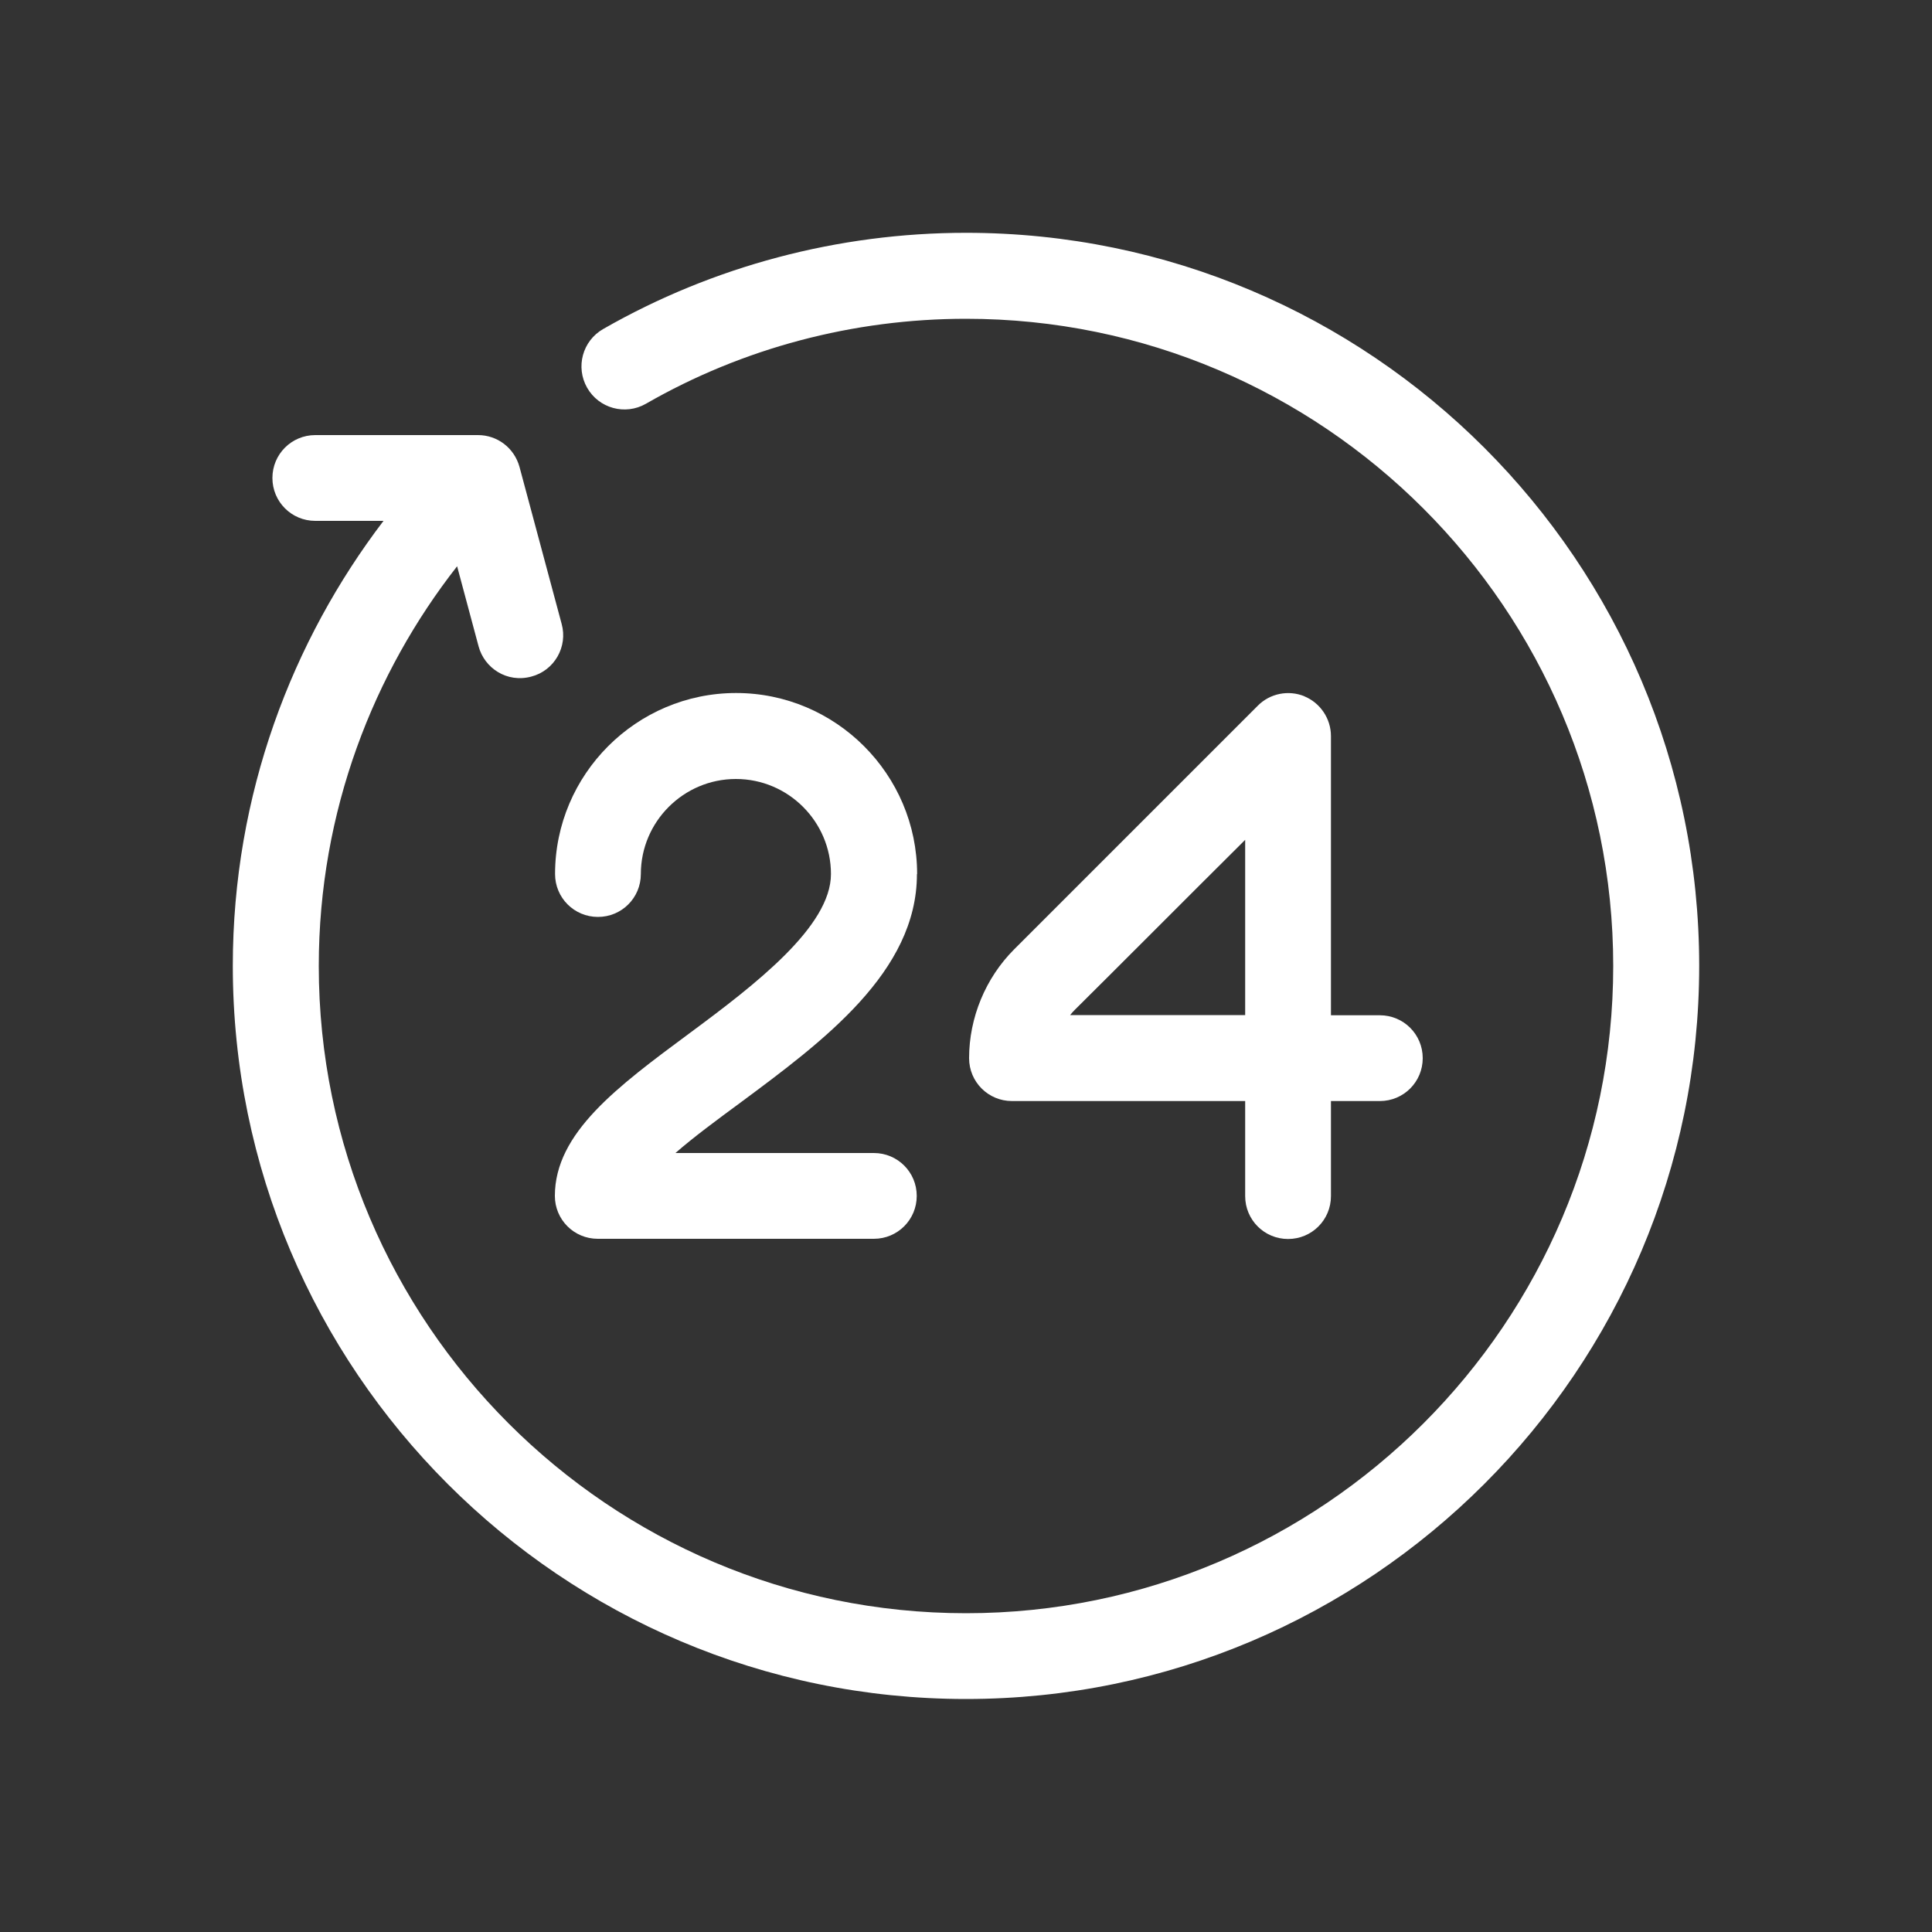 <?xml version="1.0" encoding="UTF-8"?>
<svg id="_24_hours" data-name="24 hours" xmlns="http://www.w3.org/2000/svg" viewBox="0 0 100 100">
  <rect x="0" y="0" width="100" height="100" fill="#333333" stroke="none"/>
  <defs>
    <style>
      .cls-1 {
        fill: #fff;
      }
    </style>
  </defs>
  <path class="cls-1" d="m47.47,45.24c0-5.16-4.21-9.37-9.37-9.37s-9.37,4.21-9.37,9.37c0,1.23.99,2.22,2.22,2.22s2.22-.99,2.22-2.22c0-2.71,2.21-4.92,4.92-4.92s4.92,2.21,4.92,4.92-3.9,5.71-7.32,8.24c-3.74,2.77-6.97,5.16-6.97,8.42,0,1.23.99,2.22,2.22,2.22h14.29c1.23,0,2.22-.99,2.22-2.22s-.99-2.22-2.22-2.22h-10.27c.95-.83,2.13-1.7,3.38-2.62,4.27-3.17,9.12-6.76,9.12-11.81h0Z"/>
  <path class="cls-1" d="m67.52,36.04c-.83-.34-1.79-.15-2.42.49-.09.09-8.86,8.86-12.61,12.61-1.48,1.48-2.33,3.54-2.33,5.63,0,1.23.99,2.22,2.22,2.22h12.07v4.92c0,1.23.99,2.22,2.22,2.22s2.22-.99,2.22-2.22v-4.92h2.53c1.23,0,2.22-.99,2.22-2.22s-.99-2.22-2.22-2.22h-2.53v-14.45c0-.9-.55-1.72-1.38-2.06h0Zm-3.07,16.5h-9.06c.07-.09.15-.18.24-.27,2.15-2.13,5.94-5.94,8.82-8.8v9.07Z"/>
  <path class="cls-1" d="m50,12.05c-6.6,0-13.09,1.72-18.78,4.98-1.07.61-1.44,1.97-.83,3.04s1.97,1.44,3.04.83c5.02-2.89,10.75-4.4,16.57-4.4,18.47,0,33.5,15.03,33.5,33.5s-15.03,33.5-33.5,33.5-33.5-15.03-33.5-33.5c0-8.03,2.85-15.19,7.16-20.69l1.11,4.14c.3,1.13,1.47,1.91,2.73,1.57,1.19-.31,1.9-1.54,1.57-2.73l-2.18-8.12c-.27-.98-1.14-1.65-2.15-1.65h-8.42c-1.23,0-2.22.99-2.22,2.22s.99,2.22,2.22,2.22h3.53c-4.71,6.18-7.8,14.13-7.8,23.03,0,20.93,17.02,37.95,37.95,37.95s37.95-17.02,37.95-37.95S70.93,12.05,50,12.05Z"/>
</svg>